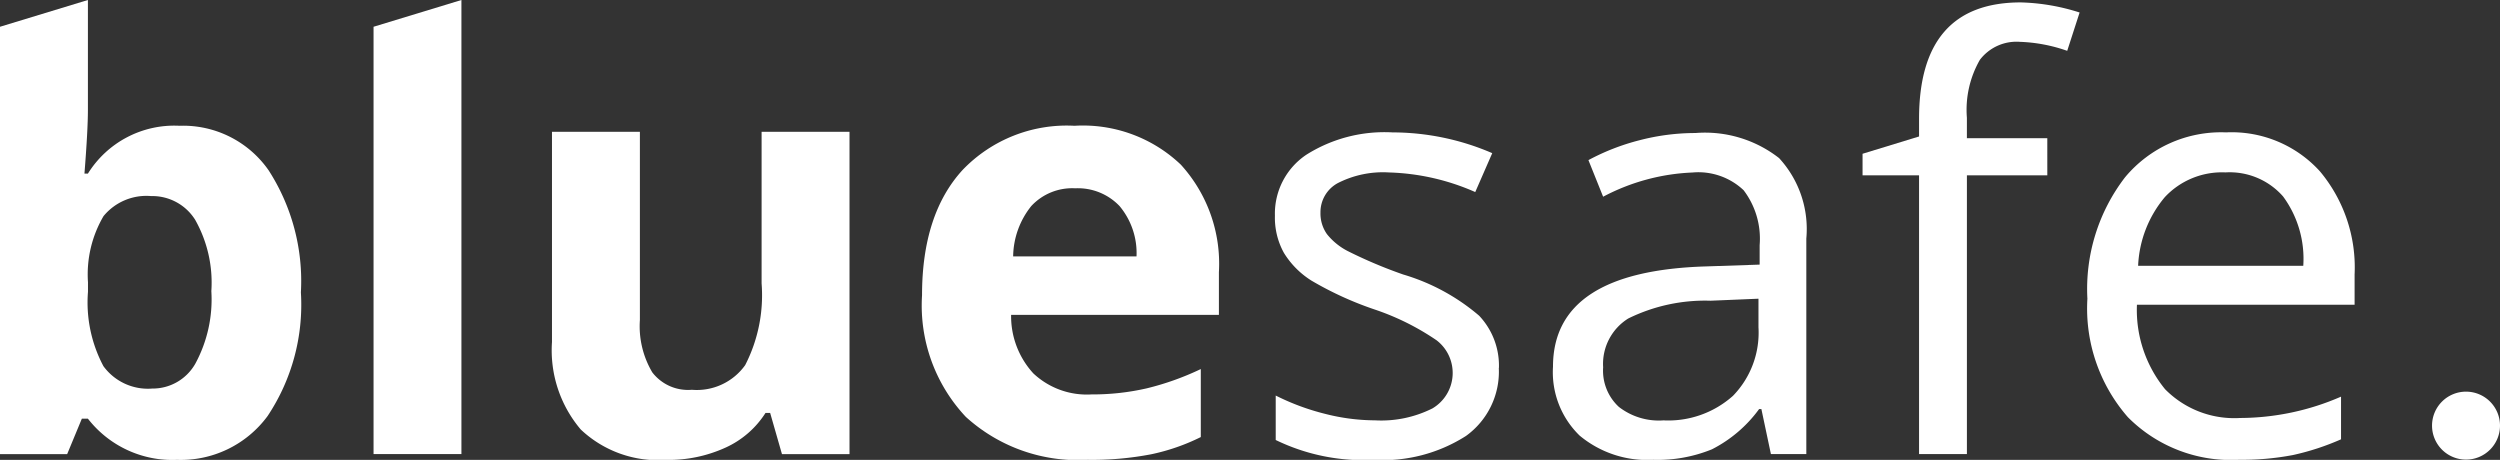 <svg xmlns="http://www.w3.org/2000/svg" xmlns:xlink="http://www.w3.org/1999/xlink" width="138.977" height="25.563" viewBox="0 0 138.977 25.563">
  <rect x="0" y="0" width="138.977" height="25.563" fill="#333333" stroke="none"/>
  <defs>
    <clipPath id="clip-path">
      <rect id="Rectangle_997" data-name="Rectangle 997" width="138.977" height="25.563" fill="#fff"/>
    </clipPath>
  </defs>
  <g id="Group_2369" data-name="Group 2369" clip-path="url(#clip-path)">
    <path id="Path_6017" data-name="Path 6017" d="M593.78,99.1a1.889,1.889,0,1,1,1.892-1.888A1.89,1.89,0,0,1,593.78,99.1" transform="translate(-456.695 -73.55)" fill="#fff"/>
    <path id="Path_6018" data-name="Path 6018" d="M9.966,6.992a5.794,5.794,0,0,1,4.967,2.476,11.361,11.361,0,0,1,1.794,6.786,11.159,11.159,0,0,1-1.851,6.874,5.99,5.99,0,0,1-5.039,2.436,5.94,5.94,0,0,1-4.951-2.291H4.551l-.817,1.971H0V1.488L4.887,0V6.11q0,1.106-.192,3.541h.192a5.654,5.654,0,0,1,5.079-2.66M8.4,10.9a3.085,3.085,0,0,0-2.644,1.113,6.4,6.4,0,0,0-.865,3.677v.529a7.547,7.547,0,0,0,.857,4.134A3.059,3.059,0,0,0,8.46,21.6a2.725,2.725,0,0,0,2.4-1.386,7.5,7.5,0,0,0,.889-4.03,7.108,7.108,0,0,0-.9-3.966A2.814,2.814,0,0,0,8.4,10.9" transform="translate(0 0)" fill="#fff"/>
    <path id="Path_6019" data-name="Path 6019" d="M95.8,25.242H90.915V1.488L95.8,0Z" transform="translate(-70.149 0)" fill="#fff"/>
    <path id="Path_6020" data-name="Path 6020" d="M147.125,50l-.657-2.291h-.257a5.155,5.155,0,0,1-2.227,1.931,7.606,7.606,0,0,1-3.285.681,6.253,6.253,0,0,1-4.759-1.69,6.8,6.8,0,0,1-1.6-4.863V32.083h4.887V42.546a5.025,5.025,0,0,0,.689,2.908,2.506,2.506,0,0,0,2.2.969,3.3,3.3,0,0,0,2.964-1.37,8.5,8.5,0,0,0,.913-4.543V32.083h4.887V50Z" transform="translate(-103.655 -24.755)" fill="#fff"/>
    <path id="Path_6021" data-name="Path 6021" d="M233.609,49.181a9.245,9.245,0,0,1-6.762-2.387,9.039,9.039,0,0,1-2.436-6.762q0-4.5,2.251-6.962a8.016,8.016,0,0,1,6.225-2.46,7.889,7.889,0,0,1,5.912,2.163,8.183,8.183,0,0,1,2.115,5.977v2.371H229.363a4.7,4.7,0,0,0,1.234,3.253,4.341,4.341,0,0,0,3.237,1.17,13.437,13.437,0,0,0,3.06-.336,15.341,15.341,0,0,0,3.013-1.074v3.781a11.481,11.481,0,0,1-2.74.953,17.274,17.274,0,0,1-3.557.312m-.689-15.094a3.1,3.1,0,0,0-2.436.985,4.561,4.561,0,0,0-1.009,2.8h6.858a4.075,4.075,0,0,0-.945-2.8,3.2,3.2,0,0,0-2.468-.985" transform="translate(-173.154 -23.618)" fill="#fff"/>
    <path id="Path_6022" data-name="Path 6022" d="M322.727,45.315A4.4,4.4,0,0,1,320.9,49.1a8.586,8.586,0,0,1-5.127,1.33,11.149,11.149,0,0,1-5.448-1.106V46.853a13.165,13.165,0,0,0,2.716,1.01,11.325,11.325,0,0,0,2.8.368,6.341,6.341,0,0,0,3.2-.665,2.289,2.289,0,0,0,.232-3.781,14,14,0,0,0-3.469-1.723,18.786,18.786,0,0,1-3.485-1.594,4.76,4.76,0,0,1-1.538-1.546,4.031,4.031,0,0,1-.5-2.067,3.94,3.94,0,0,1,1.746-3.389,8.139,8.139,0,0,1,4.791-1.242,14.016,14.016,0,0,1,5.544,1.154l-.945,2.163a12.728,12.728,0,0,0-4.791-1.09,5.515,5.515,0,0,0-2.852.593,1.834,1.834,0,0,0-.961,1.635,1.99,1.99,0,0,0,.36,1.2,3.549,3.549,0,0,0,1.162.945,25.95,25.95,0,0,0,3.077,1.3,11.5,11.5,0,0,1,4.222,2.291,4.043,4.043,0,0,1,1.1,2.9" transform="translate(-239.407 -24.864)" fill="#fff"/>
    <path id="Path_6023" data-name="Path 6023" d="M390.086,50.214l-.529-2.5h-.128a7.39,7.39,0,0,1-2.62,2.235,7.985,7.985,0,0,1-3.261.585,5.865,5.865,0,0,1-4.094-1.346,4.908,4.908,0,0,1-1.482-3.83q0-5.32,8.508-5.576l2.98-.1V38.6a4.45,4.45,0,0,0-.89-3.052,3.656,3.656,0,0,0-2.844-.986,11.59,11.59,0,0,0-4.967,1.346l-.817-2.035a12.49,12.49,0,0,1,2.844-1.106,12.321,12.321,0,0,1,3.1-.4,6.689,6.689,0,0,1,4.655,1.394,5.819,5.819,0,0,1,1.514,4.47V50.214Zm-6.009-1.875a5.4,5.4,0,0,0,3.9-1.362,5.037,5.037,0,0,0,1.418-3.814V41.577l-2.66.112a9.677,9.677,0,0,0-4.575.986,2.971,2.971,0,0,0-1.4,2.716,2.74,2.74,0,0,0,.873,2.2,3.624,3.624,0,0,0,2.443.753" transform="translate(-291.64 -24.972)" fill="#fff"/>
    <path id="Path_6024" data-name="Path 6024" d="M463.585,10.2h-4.47V25.694h-2.66V10.2h-3.141V9l3.141-.961V7.059q0-6.473,5.656-6.473a11.638,11.638,0,0,1,3.269.561l-.689,2.131a8.8,8.8,0,0,0-2.628-.5,2.56,2.56,0,0,0-2.227,1A5.588,5.588,0,0,0,459.114,7V8.133h4.47Z" transform="translate(-349.773 -0.452)" fill="#fff"/>
    <path id="Path_6025" data-name="Path 6025" d="M516.428,50.426a8.068,8.068,0,0,1-6.145-2.371,9.179,9.179,0,0,1-2.251-6.586,10.181,10.181,0,0,1,2.091-6.746,6.946,6.946,0,0,1,5.616-2.5,6.624,6.624,0,0,1,5.224,2.171,8.323,8.323,0,0,1,1.923,5.728v1.682h-12.1A6.96,6.96,0,0,0,512.35,46.5a5.4,5.4,0,0,0,4.174,1.6,14.14,14.14,0,0,0,5.608-1.186v2.372a14.059,14.059,0,0,1-2.668.873,15,15,0,0,1-3.036.264m-.721-15.975a4.343,4.343,0,0,0-3.373,1.378,6.352,6.352,0,0,0-1.482,3.814h9.181a5.849,5.849,0,0,0-1.122-3.854,3.949,3.949,0,0,0-3.2-1.338" transform="translate(-391.992 -24.864)" fill="#fff"/>
  </g>
</svg>
